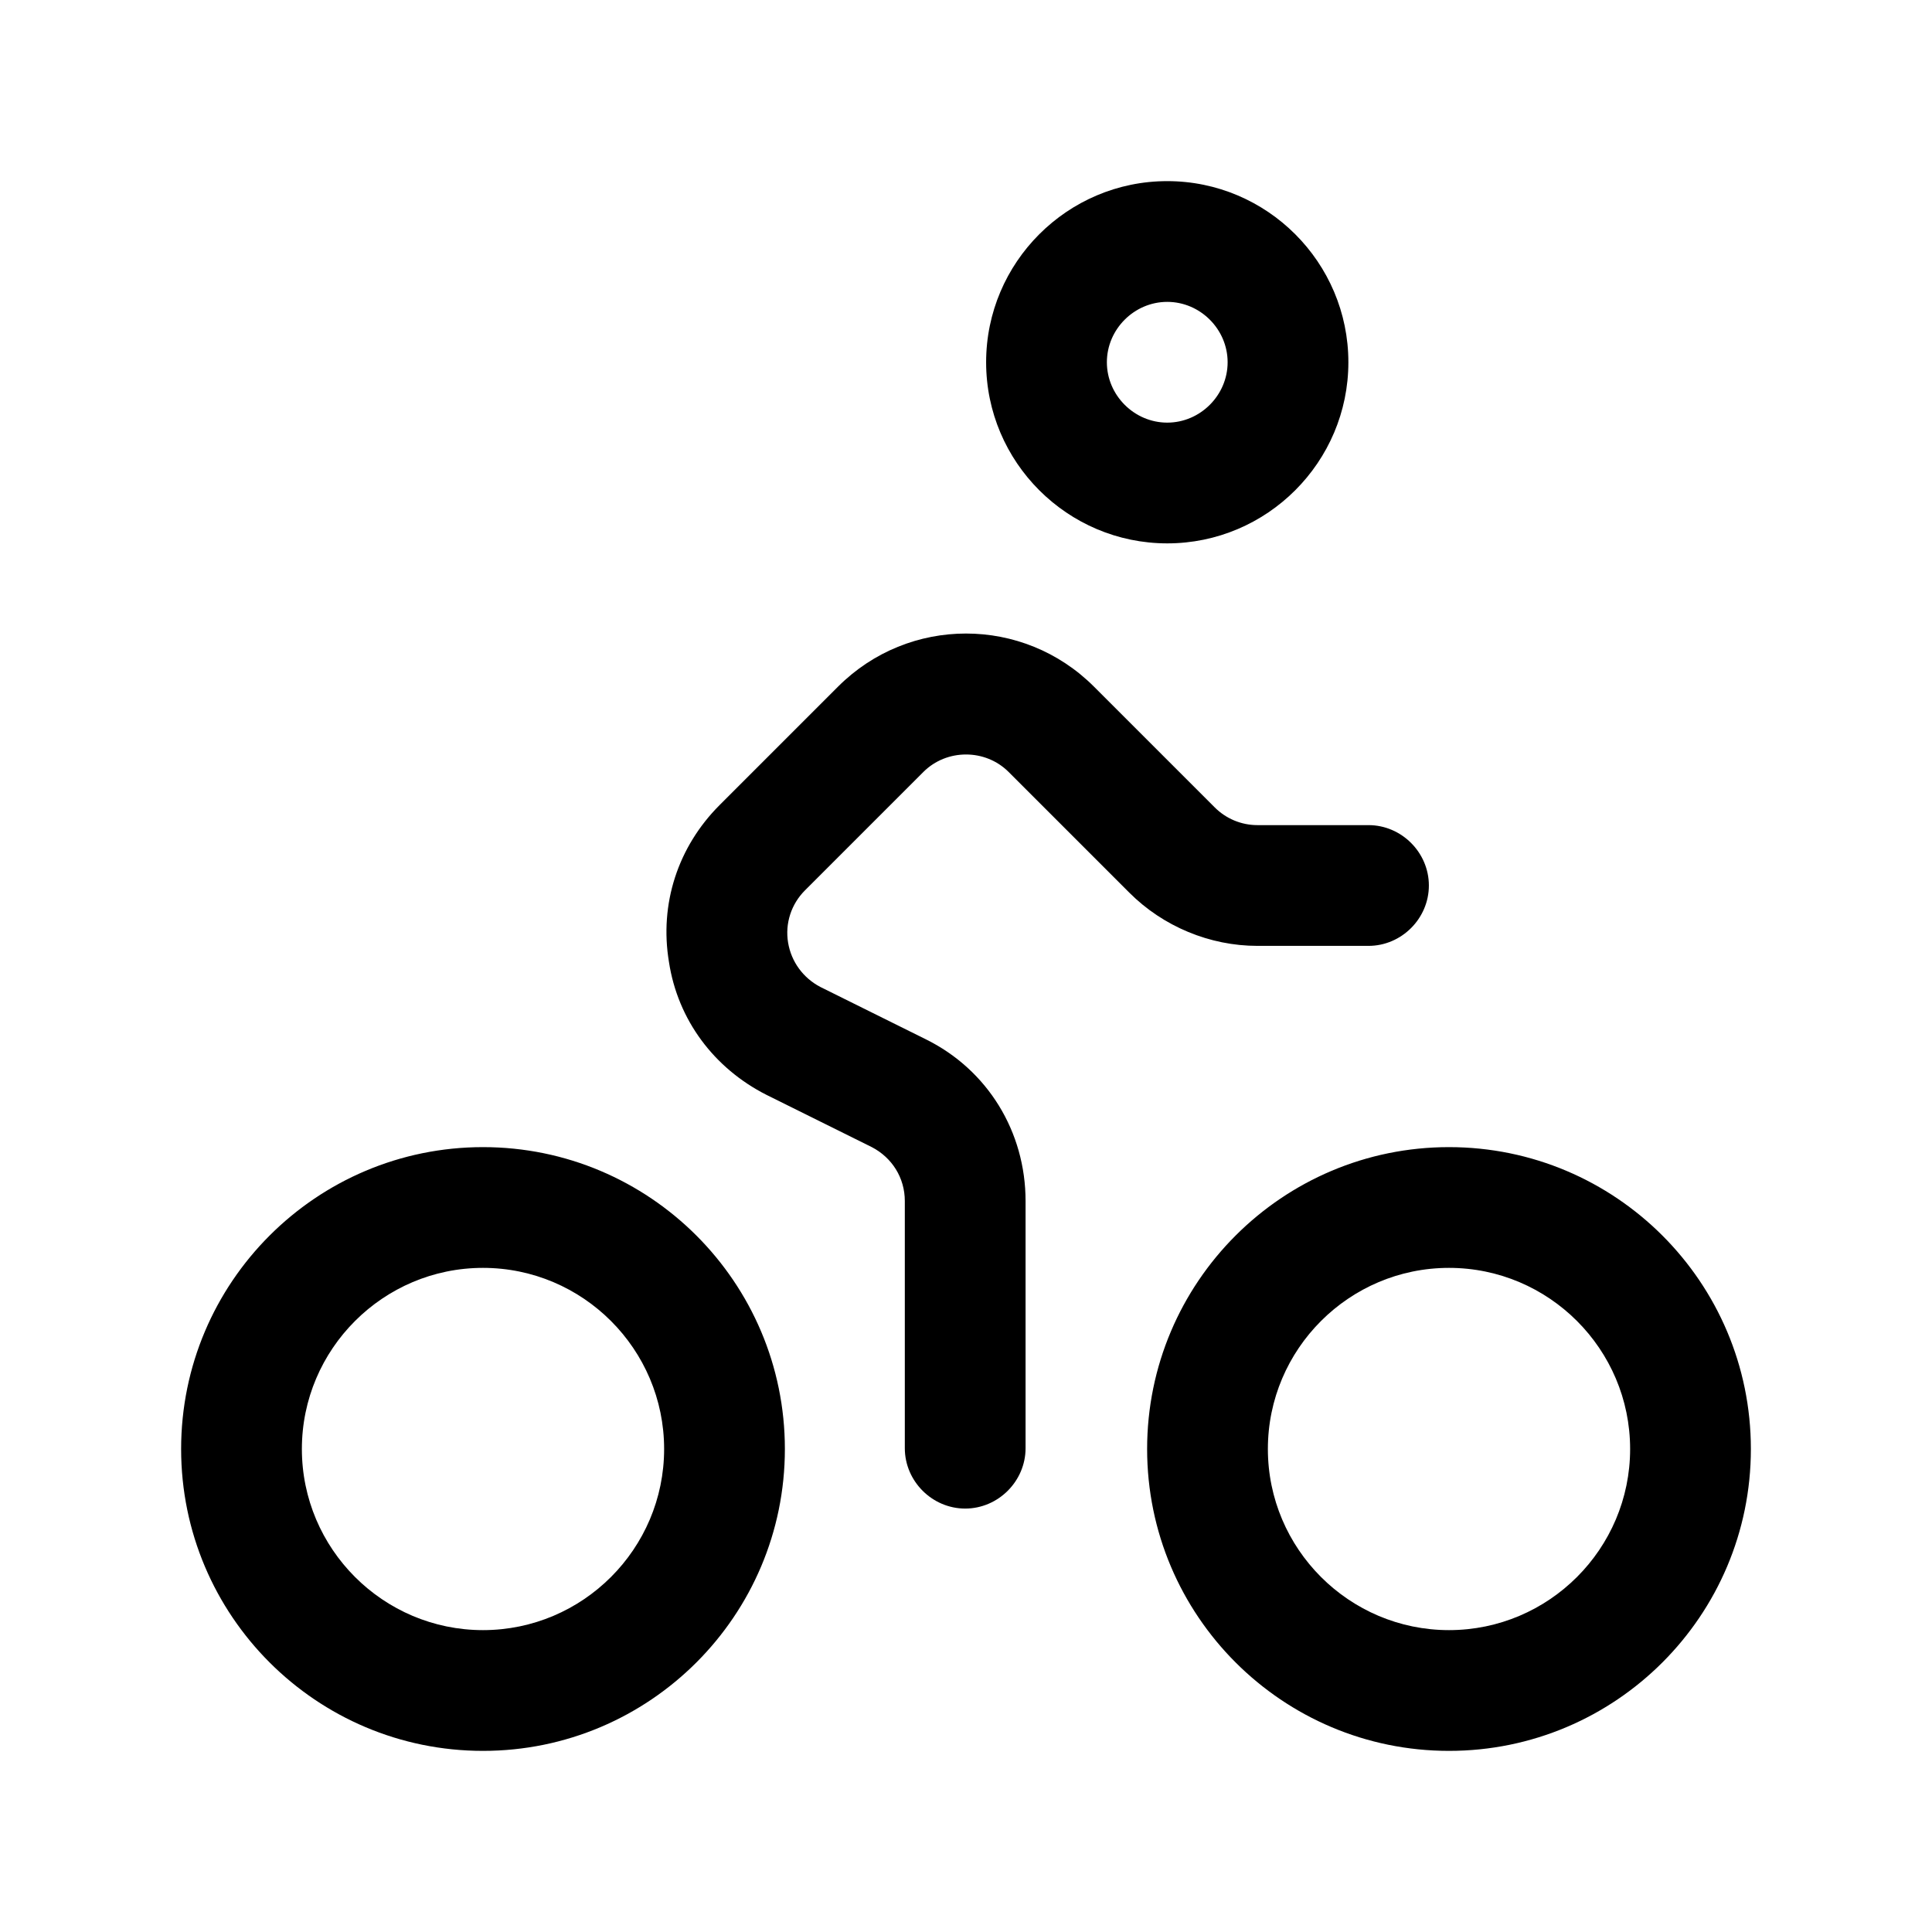 <svg width="24" height="24" viewBox="0 0 24 24" fill="none" xmlns="http://www.w3.org/2000/svg">
<path d="M14.5 6.75C15.74 6.75 16.75 5.74 16.75 4.5C16.75 3.26 15.74 2.25 14.5 2.25C13.26 2.25 12.25 3.26 12.25 4.5C12.25 5.74 13.26 6.75 14.5 6.75ZM14.5 3.75C14.91 3.75 15.25 4.09 15.25 4.5C15.25 4.91 14.91 5.25 14.5 5.25C14.09 5.25 13.75 4.91 13.75 4.5C13.75 4.09 14.09 3.75 14.5 3.75ZM10 11.06C9.83 11.23 9.75 11.47 9.79 11.71C9.83 11.95 9.98 12.15 10.19 12.26L11.5 12.91C12.27 13.29 12.74 14.06 12.74 14.92V17.99C12.74 18.4 12.4 18.74 11.99 18.74C11.58 18.74 11.24 18.4 11.24 17.99V14.92C11.24 14.63 11.08 14.38 10.83 14.25L9.52 13.6C8.87 13.27 8.42 12.67 8.31 11.95C8.19 11.23 8.42 10.52 8.94 10L10.41 8.53C11.29 7.65 12.71 7.65 13.59 8.53L15.09 10.03C15.23 10.17 15.42 10.25 15.62 10.25H17C17.41 10.25 17.75 10.59 17.75 11C17.75 11.41 17.41 11.75 17 11.75H15.62C15.03 11.75 14.45 11.51 14.03 11.09L12.53 9.59C12.24 9.3 11.76 9.3 11.47 9.59L10 11.06ZM18 14.25C15.93 14.25 14.25 15.93 14.25 18C14.25 20.07 15.93 21.75 18 21.75C20.07 21.75 21.75 20.07 21.75 18C21.75 15.93 20.07 14.25 18 14.25ZM18 20.25C16.76 20.25 15.75 19.24 15.75 18C15.75 16.76 16.76 15.75 18 15.75C19.24 15.75 20.25 16.76 20.25 18C20.25 19.24 19.24 20.25 18 20.25ZM6 14.25C3.93 14.25 2.25 15.93 2.25 18C2.25 20.07 3.93 21.75 6 21.75C8.07 21.75 9.75 20.07 9.75 18C9.75 15.93 8.07 14.25 6 14.25ZM6 20.25C4.76 20.25 3.75 19.24 3.75 18C3.75 16.76 4.76 15.75 6 15.75C7.24 15.75 8.25 16.76 8.25 18C8.25 19.24 7.24 20.25 6 20.25Z" fill="black"/>
</svg>
